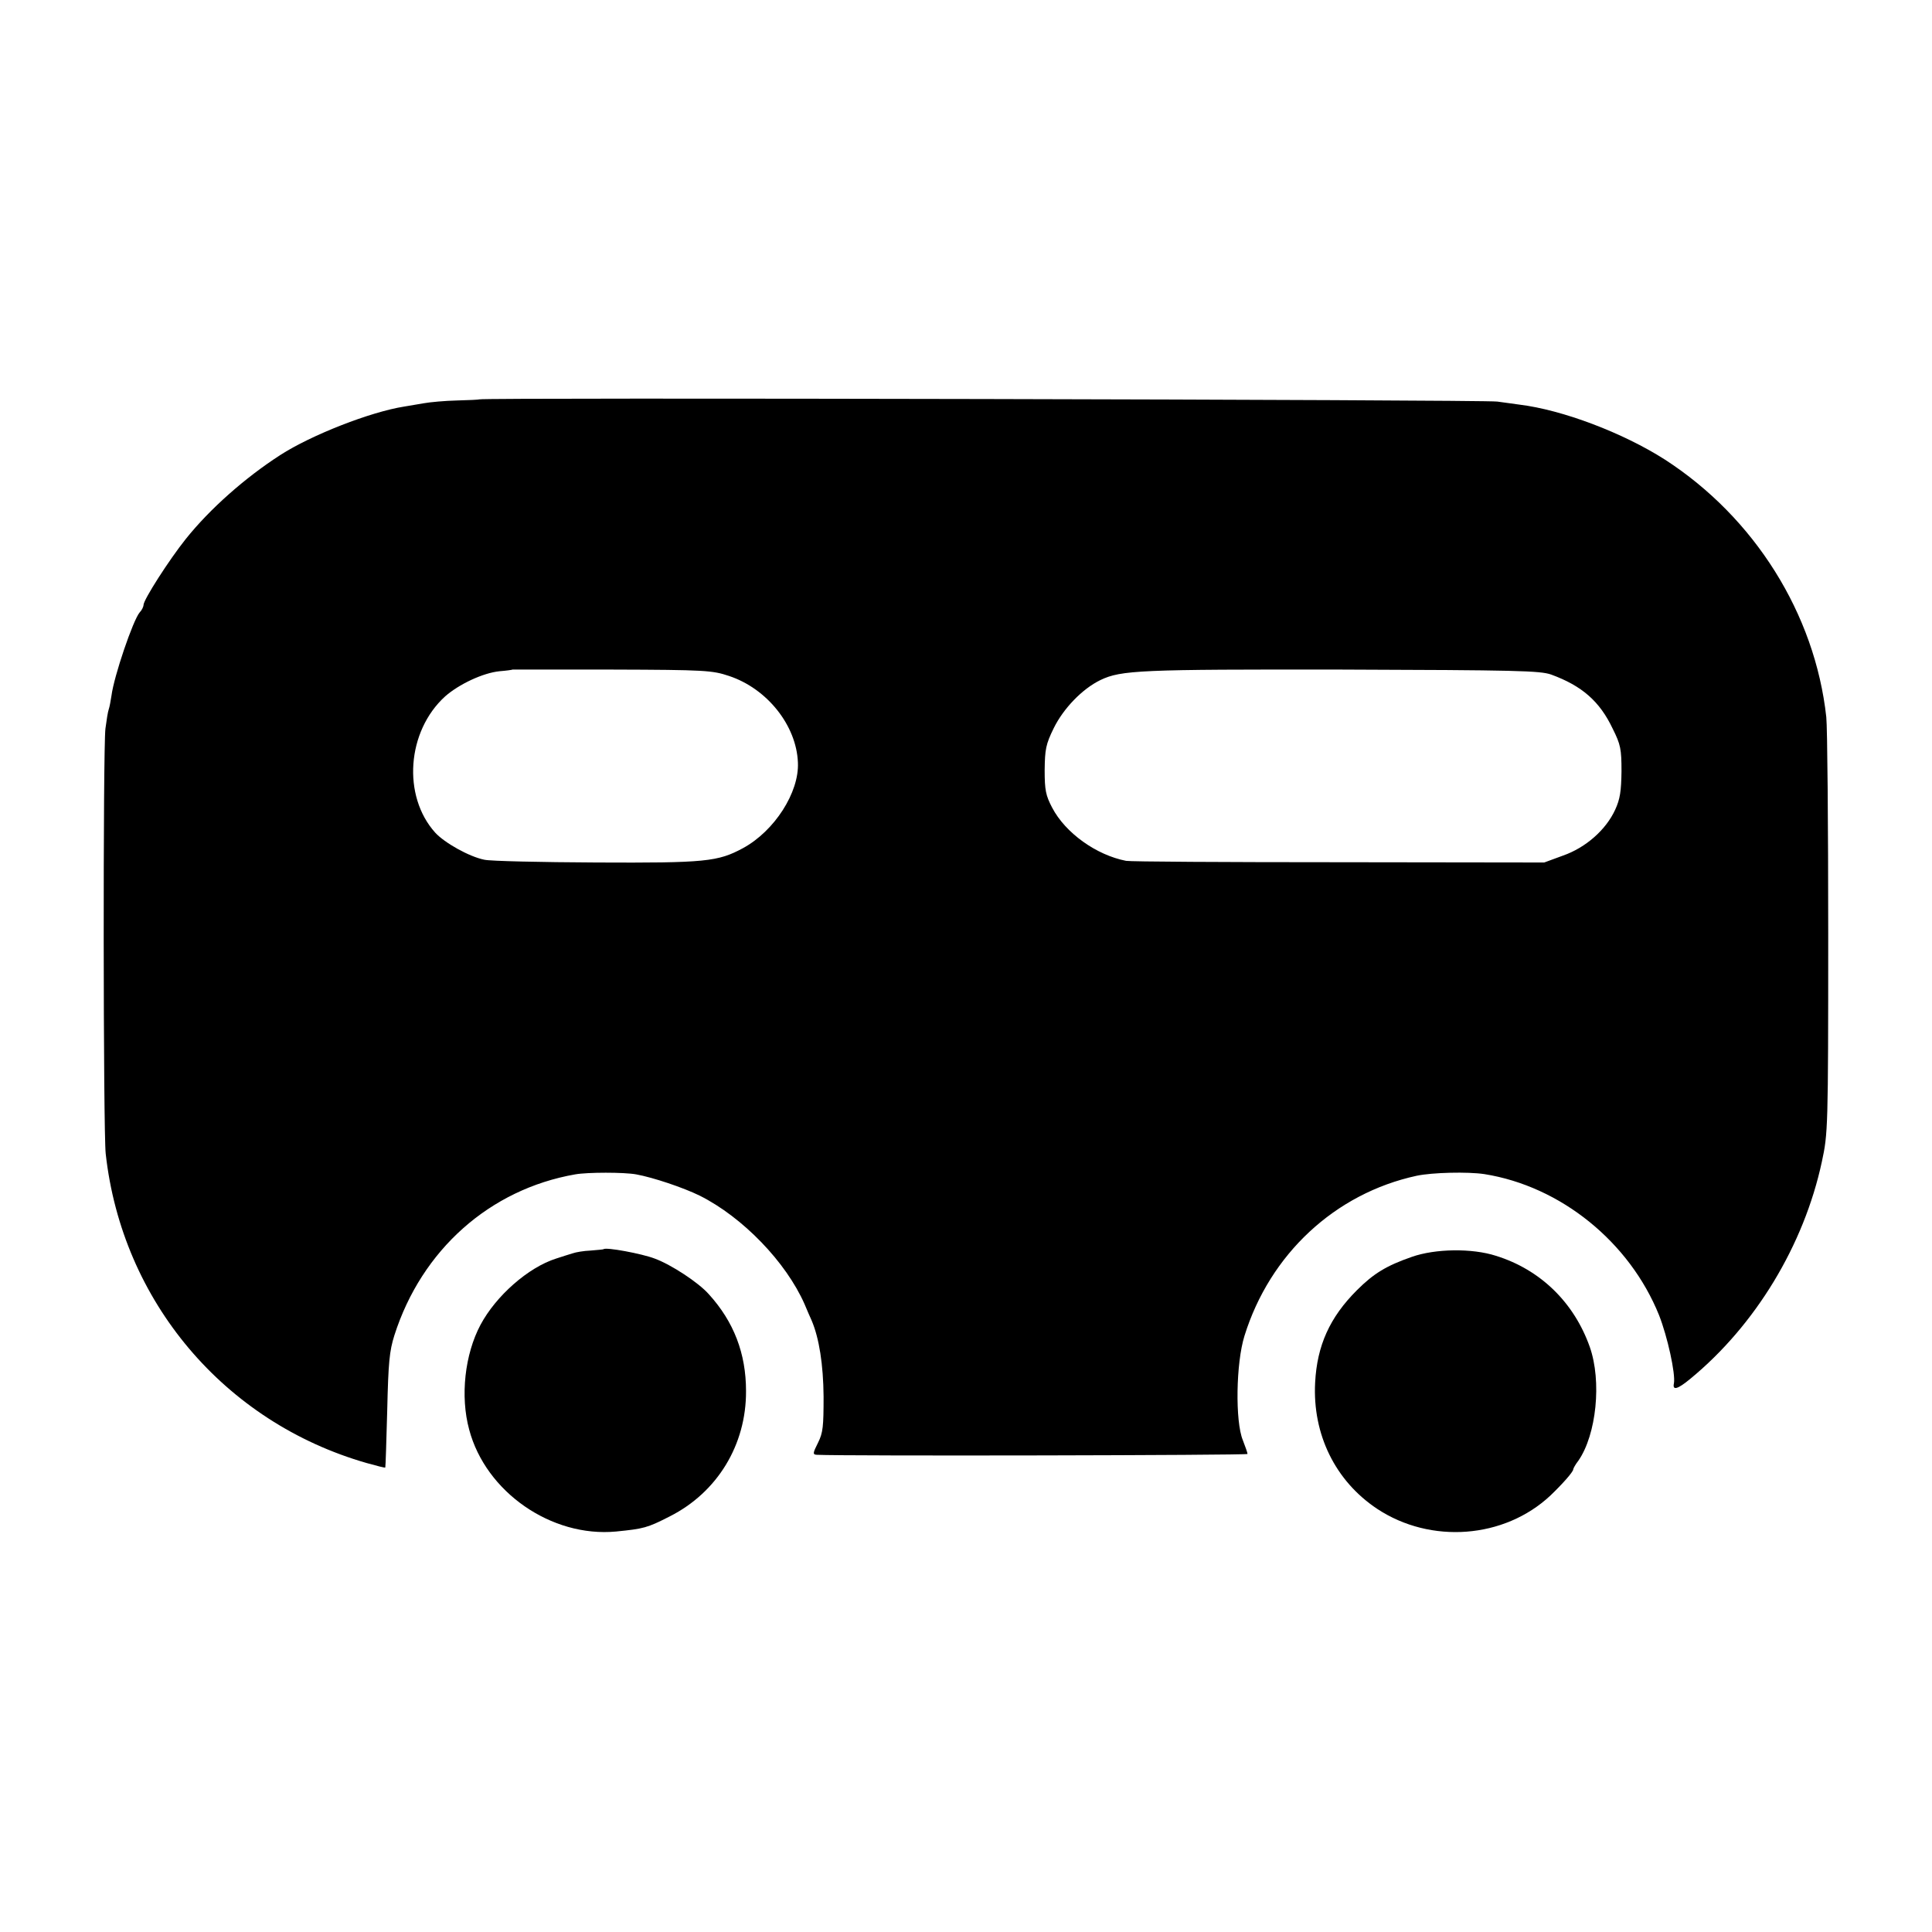 <?xml version="1.0" standalone="no"?>
<!DOCTYPE svg PUBLIC "-//W3C//DTD SVG 20010904//EN"
 "http://www.w3.org/TR/2001/REC-SVG-20010904/DTD/svg10.dtd">
<svg version="1.0" xmlns="http://www.w3.org/2000/svg"
 width="700pt" height="700pt" viewBox="0 0 700 700"
 preserveAspectRatio="xMidYMid meet">
<g transform="translate(0,700) scale(0.1,-0.1)"
fill="#000000" stroke="none">
<path d="M1737 5553 c-1 -1 -38 -3 -81 -4 -44 -1 -98 -6 -120 -10 -23 -4 -54
-9 -71 -12 -122 -19 -337 -103 -450 -176 -127 -82 -254 -194 -342 -304 -60
-75 -153 -220 -153 -239 0 -6 -6 -19 -14 -27 -24 -28 -93 -231 -102 -301 -3
-19 -7 -42 -10 -50 -3 -8 -8 -39 -12 -70 -9 -75 -8 -1459 1 -1540 59 -534 429
-973 946 -1121 36 -10 66 -18 67 -16 1 1 4 94 7 207 4 174 8 215 26 272 99
310 346 529 655 583 45 8 177 8 221 0 61 -11 171 -48 230 -77 156 -78 313
-241 380 -393 9 -22 21 -49 26 -60 27 -64 42 -159 43 -275 0 -108 -2 -131 -20
-167 -19 -38 -20 -43 -5 -44 94 -5 1561 -2 1561 3 0 4 -8 27 -17 50 -28 68
-25 279 6 378 92 296 328 516 624 580 57 12 185 15 245 6 277 -44 526 -246
633 -511 31 -79 60 -212 54 -247 -6 -27 13 -22 59 16 236 194 412 484 477 787
22 102 23 118 23 824 0 396 -3 750 -7 787 -41 374 -260 723 -585 933 -152 97
-371 180 -527 199 -11 2 -47 6 -80 11 -48 7 -3682 15 -3688 8z m904 -1002
c139 -46 245 -180 250 -314 5 -108 -85 -248 -199 -310 -91 -49 -135 -54 -532
-52 -201 1 -383 5 -405 10 -55 11 -144 61 -178 98 -120 133 -103 368 36 494
50 44 137 85 197 91 25 2 46 5 47 6 1 0 163 0 361 0 338 -1 363 -3 423 -23z
m2979 5 c112 -41 176 -97 223 -196 29 -58 32 -74 32 -155 -1 -71 -5 -100 -23
-139 -33 -72 -106 -137 -189 -166 l-68 -25 -745 1 c-410 0 -756 2 -770 5 -108
21 -220 101 -268 193 -23 44 -27 63 -27 136 1 75 4 93 33 152 35 71 103 142
169 174 75 36 144 39 875 38 634 -2 718 -4 758 -18z"/>
<path d="M2187 2474 c-1 -1 -22 -3 -47 -5 -25 -1 -54 -6 -65 -10 -11 -3 -38
-12 -60 -19 -101 -32 -218 -135 -274 -240 -57 -107 -74 -259 -41 -380 60 -226
298 -391 532 -369 100 10 113 13 195 55 172 87 277 259 276 454 0 136 -44 251
-135 351 -37 42 -136 107 -196 129 -47 18 -177 42 -185 34z"/>
<path d="M5115 2446 c-92 -32 -138 -60 -199 -121 -98 -98 -144 -200 -151 -334
-10 -188 73 -357 225 -458 194 -128 460 -108 627 48 43 41 83 86 83 95 0 3 8
18 19 32 65 94 85 287 41 412 -57 161 -179 280 -340 330 -87 28 -220 26 -305
-4z"/>
</g>
</svg>

